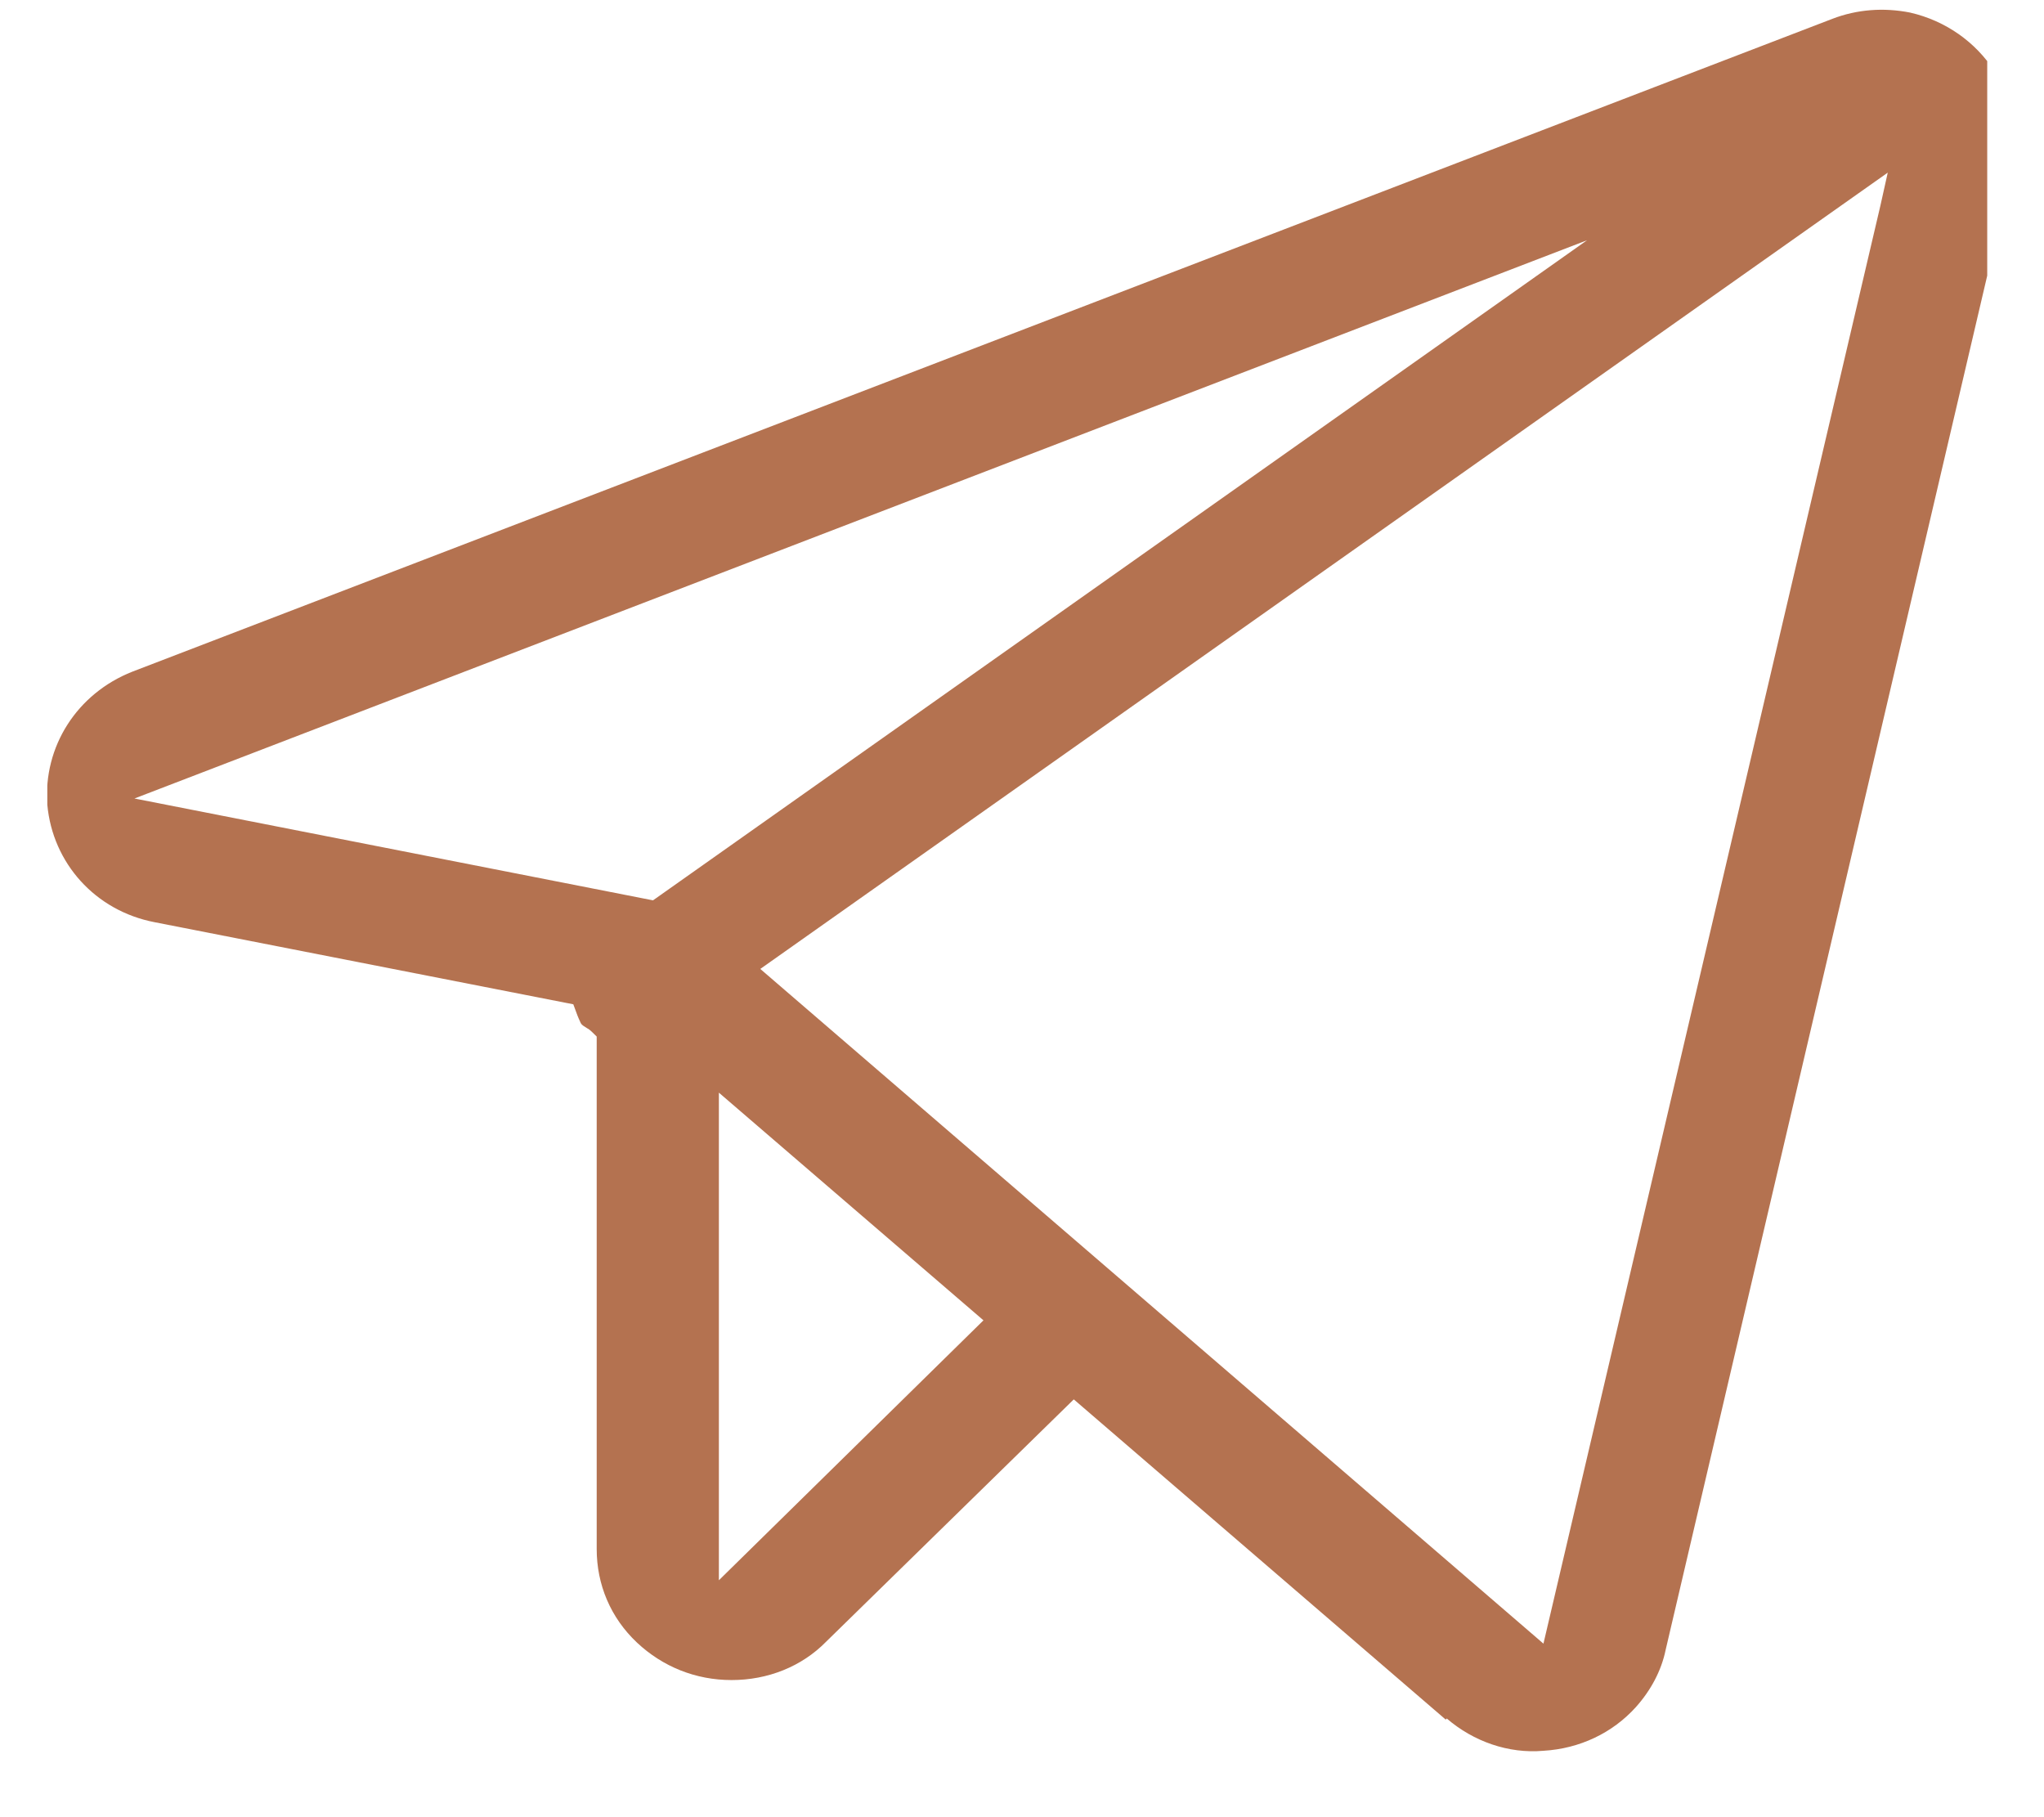 <?xml version="1.0" encoding="UTF-8"?> <svg xmlns="http://www.w3.org/2000/svg" width="27" height="24" viewBox="0 0 27 24" fill="none"> <g clip-path="url(#clip0_1363_1801)"> <path d="M19.111 22.697C19.462 22.999 19.925 23.164 20.388 23.123C20.865 23.095 21.3 22.889 21.609 22.546C21.806 22.326 21.946 22.065 22.002 21.791L26.578 2.239C26.789 1.305 26.185 0.385 25.231 0.166C24.88 0.097 24.529 0.124 24.206 0.248L1.748 8.871C1.018 9.159 0.569 9.859 0.625 10.628C0.695 11.397 1.256 12.029 2.043 12.18L7.573 13.264L7.629 13.415C7.629 13.415 7.657 13.484 7.671 13.511C7.685 13.539 7.713 13.553 7.755 13.58C7.783 13.594 7.797 13.608 7.826 13.635L7.882 13.69V20.459C7.882 20.926 8.064 21.365 8.415 21.695C8.752 22.011 9.187 22.189 9.664 22.189C10.142 22.189 10.591 22.011 10.914 21.681L14.184 18.482L19.097 22.711L19.111 22.697ZM24.936 2.28L24.838 2.72L20.388 21.708L10.043 12.797L24.936 2.28ZM1.776 10.546L20.964 3.173L8.626 11.891L1.776 10.546ZM9.496 20.871V14.431L12.991 17.438L9.496 20.871Z" fill="#B47250"></path> </g> <defs> <clipPath id="clip0_1363_1801"> <rect width="25.625" height="23.125" fill="white" transform="translate(0.625 0.125)"></rect> </clipPath> </defs> </svg> 
